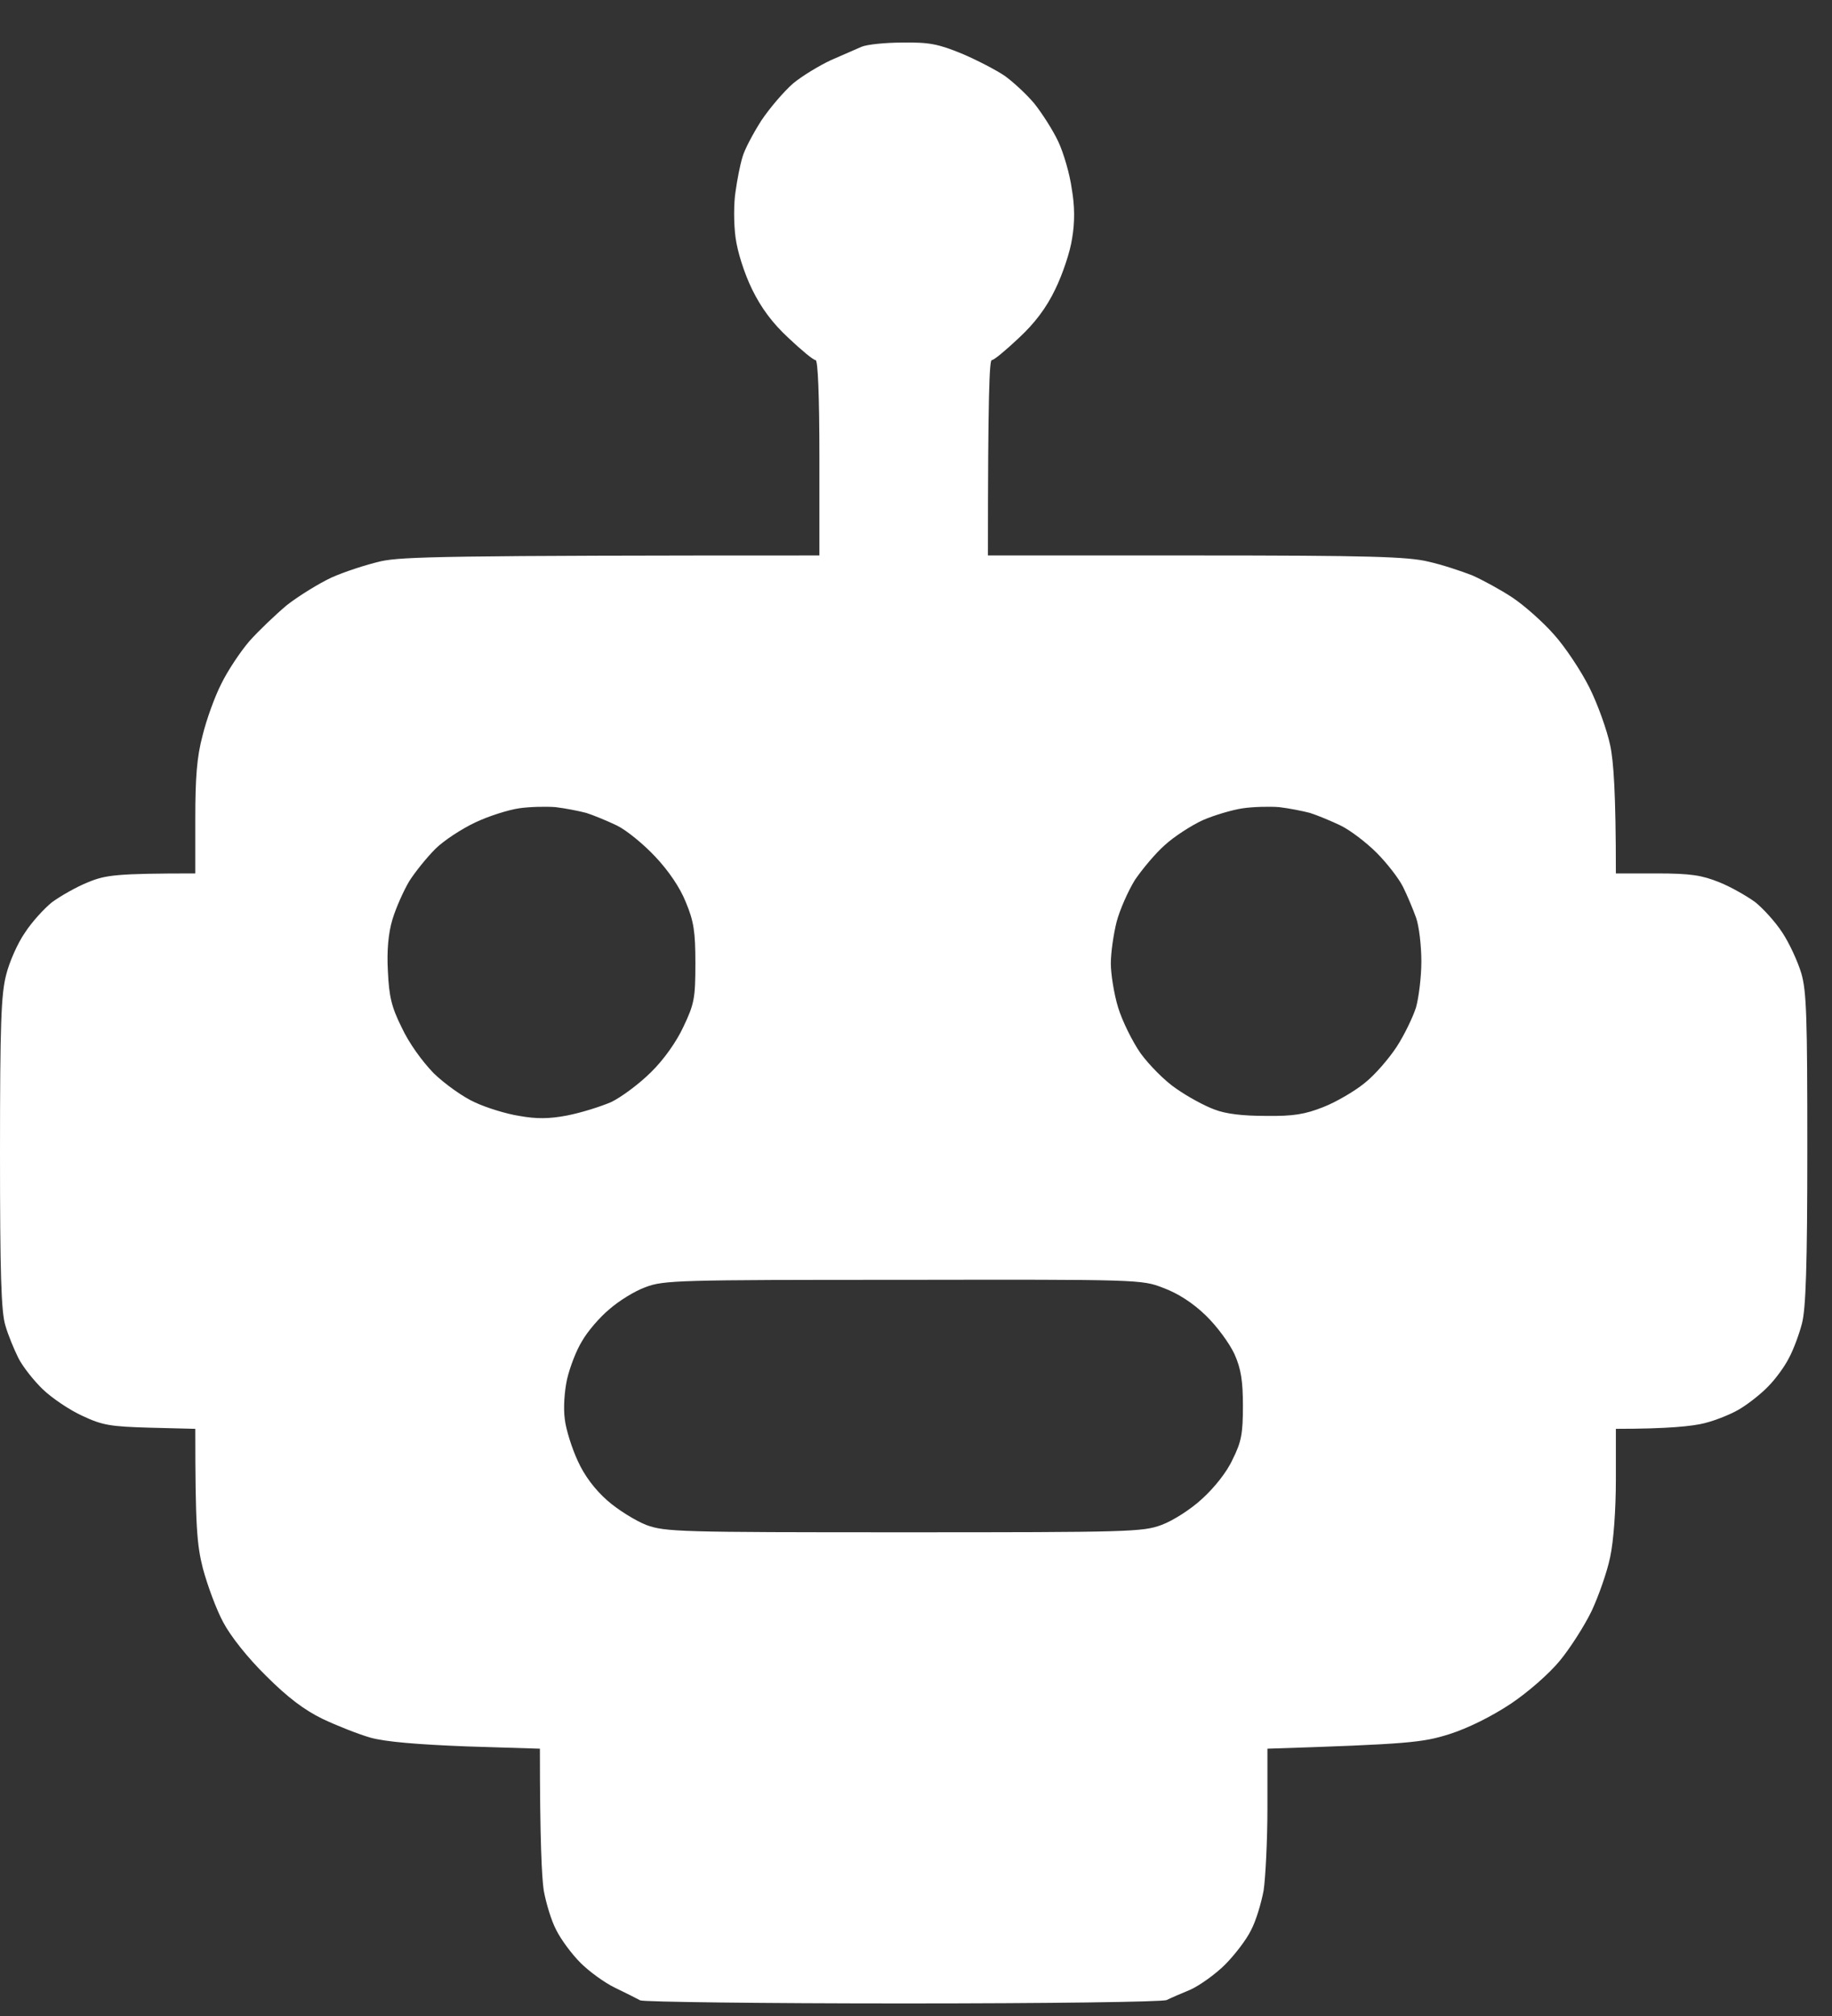 <svg width="40" height="44" viewBox="0 0 40 44" fill="none" xmlns="http://www.w3.org/2000/svg">
<rect x="0" y="0" width="40" height="44" fill="#333333" stroke="none"/>
<path fill-rule="evenodd" clip-rule="evenodd" d="M19.714 0.929C20.291 0.92 20.491 0.962 21.002 1.171C21.336 1.313 21.754 1.531 21.938 1.656C22.113 1.781 22.406 2.049 22.582 2.258C22.749 2.467 22.991 2.843 23.108 3.094C23.225 3.345 23.359 3.805 23.401 4.122C23.468 4.499 23.468 4.858 23.409 5.201C23.367 5.494 23.2 5.987 23.041 6.313C22.849 6.714 22.598 7.049 22.247 7.375C21.963 7.642 21.704 7.86 21.654 7.86C21.603 7.86 21.57 8.629 21.57 12.123H26.101C29.905 12.123 30.733 12.149 31.184 12.257C31.485 12.324 31.912 12.466 32.146 12.558C32.372 12.658 32.773 12.876 33.024 13.043C33.275 13.21 33.684 13.57 33.927 13.846C34.169 14.113 34.52 14.64 34.704 15.008C34.888 15.376 35.089 15.944 35.156 16.262C35.231 16.605 35.281 17.307 35.281 19.063H36.176C36.92 19.063 37.162 19.104 37.538 19.255C37.789 19.355 38.14 19.556 38.324 19.69C38.5 19.832 38.767 20.124 38.918 20.358C39.068 20.584 39.252 20.985 39.328 21.236C39.445 21.629 39.461 22.198 39.461 25.082C39.461 27.64 39.428 28.568 39.344 28.886C39.286 29.112 39.16 29.455 39.06 29.639C38.968 29.823 38.767 30.098 38.609 30.257C38.458 30.416 38.191 30.625 38.015 30.734C37.848 30.843 37.488 30.993 37.221 31.06C36.962 31.127 36.418 31.185 35.281 31.185V32.289C35.281 32.949 35.231 33.643 35.156 33.986C35.089 34.312 34.905 34.83 34.754 35.156C34.596 35.483 34.286 35.967 34.06 36.243C33.818 36.536 33.358 36.937 32.982 37.188C32.564 37.464 32.062 37.715 31.644 37.849C31.059 38.032 30.775 38.066 27.673 38.166V39.462C27.673 40.173 27.631 40.984 27.59 41.26C27.539 41.535 27.422 41.928 27.314 42.129C27.213 42.338 26.954 42.672 26.745 42.882C26.536 43.09 26.193 43.333 25.993 43.425C25.792 43.508 25.558 43.609 25.474 43.651C25.399 43.693 22.874 43.726 19.731 43.726C16.646 43.726 14.062 43.693 13.979 43.659C13.903 43.617 13.653 43.492 13.427 43.383C13.201 43.275 12.858 43.024 12.675 42.84C12.482 42.647 12.248 42.33 12.148 42.129C12.039 41.928 11.922 41.535 11.872 41.26C11.83 40.984 11.788 40.173 11.788 38.166L10.183 38.116C9.113 38.074 8.411 38.016 8.085 37.924C7.825 37.849 7.357 37.665 7.04 37.514C6.647 37.322 6.287 37.054 5.811 36.578C5.401 36.176 5.033 35.708 4.874 35.407C4.724 35.131 4.531 34.605 4.431 34.237C4.297 33.71 4.264 33.309 4.264 31.185L3.277 31.16C2.416 31.135 2.241 31.11 1.798 30.901C1.522 30.776 1.137 30.516 0.936 30.324C0.736 30.132 0.493 29.823 0.401 29.639C0.309 29.455 0.176 29.137 0.117 28.928C0.025 28.635 0 27.766 0 25.166C0 22.34 0.025 21.696 0.134 21.278C0.201 21.002 0.385 20.584 0.543 20.358C0.694 20.124 0.961 19.832 1.137 19.69C1.321 19.556 1.672 19.355 1.923 19.255C2.307 19.096 2.542 19.063 4.264 19.063V17.867C4.264 16.981 4.297 16.521 4.423 16.053C4.506 15.71 4.69 15.2 4.832 14.924C4.966 14.648 5.242 14.23 5.443 13.996C5.643 13.77 6.02 13.411 6.27 13.202C6.53 13.001 6.964 12.734 7.232 12.608C7.508 12.483 7.993 12.324 8.319 12.249C8.795 12.149 9.707 12.123 17.891 12.123V9.991C17.891 8.629 17.858 7.86 17.808 7.86C17.758 7.86 17.498 7.642 17.214 7.375C16.863 7.049 16.621 6.723 16.42 6.313C16.253 5.97 16.102 5.502 16.06 5.184C16.019 4.883 16.019 4.432 16.06 4.181C16.094 3.93 16.161 3.587 16.211 3.429C16.253 3.27 16.445 2.91 16.621 2.634C16.805 2.358 17.114 1.999 17.314 1.823C17.515 1.656 17.891 1.43 18.142 1.313C18.393 1.205 18.694 1.071 18.811 1.021C18.928 0.971 19.329 0.929 19.706 0.929H19.714ZM10.375 17.951C10.074 18.093 9.681 18.352 9.506 18.527C9.322 18.711 9.071 19.021 8.937 19.23C8.812 19.439 8.645 19.815 8.569 20.066C8.478 20.367 8.444 20.751 8.469 21.195C8.494 21.738 8.544 21.972 8.77 22.424C8.929 22.766 9.213 23.159 9.472 23.427C9.715 23.661 10.124 23.953 10.375 24.062C10.626 24.179 11.061 24.313 11.337 24.355C11.705 24.422 11.989 24.422 12.382 24.346C12.683 24.288 13.109 24.154 13.343 24.054C13.569 23.945 13.962 23.652 14.213 23.402C14.489 23.134 14.773 22.733 14.923 22.407C15.158 21.913 15.183 21.788 15.183 21.027C15.183 20.333 15.149 20.108 14.974 19.69C14.848 19.372 14.597 19.004 14.305 18.695C14.054 18.427 13.678 18.118 13.469 18.017C13.26 17.917 12.959 17.792 12.8 17.742C12.641 17.7 12.34 17.641 12.131 17.616C11.922 17.599 11.562 17.608 11.337 17.641C11.103 17.675 10.676 17.808 10.375 17.951ZM26.26 17.901C26.009 18.017 25.633 18.26 25.433 18.444C25.232 18.619 24.939 18.971 24.78 19.205C24.63 19.447 24.446 19.865 24.379 20.124C24.312 20.392 24.254 20.793 24.254 21.027C24.254 21.253 24.321 21.688 24.413 21.989C24.505 22.29 24.73 22.741 24.906 22.992C25.09 23.243 25.433 23.594 25.683 23.761C25.934 23.937 26.302 24.137 26.511 24.213C26.762 24.313 27.138 24.355 27.64 24.355C28.242 24.363 28.492 24.321 28.894 24.162C29.17 24.054 29.571 23.82 29.788 23.644C30.014 23.468 30.323 23.109 30.499 22.841C30.666 22.582 30.85 22.198 30.917 21.989C30.976 21.78 31.034 21.328 31.034 20.985C31.034 20.643 30.984 20.208 30.917 20.024C30.85 19.84 30.725 19.539 30.633 19.355C30.541 19.171 30.282 18.837 30.056 18.611C29.83 18.385 29.479 18.118 29.27 18.017C29.061 17.917 28.76 17.792 28.601 17.742C28.442 17.7 28.141 17.641 27.932 17.616C27.723 17.599 27.364 17.608 27.138 17.641C26.904 17.675 26.511 17.792 26.26 17.901ZM13.302 28.577C13.092 28.752 12.825 29.062 12.708 29.271C12.582 29.471 12.44 29.848 12.382 30.098C12.323 30.366 12.298 30.734 12.332 30.976C12.357 31.202 12.491 31.62 12.616 31.887C12.758 32.205 12.992 32.514 13.26 32.749C13.485 32.949 13.878 33.192 14.113 33.284C14.53 33.434 14.815 33.443 19.739 33.443C24.663 33.443 24.948 33.434 25.357 33.284C25.608 33.192 26.001 32.941 26.244 32.715C26.511 32.473 26.787 32.13 26.912 31.854C27.105 31.47 27.138 31.286 27.138 30.684C27.138 30.14 27.096 29.873 26.954 29.555C26.845 29.321 26.578 28.953 26.327 28.71C26.043 28.435 25.717 28.226 25.399 28.109C24.931 27.925 24.864 27.925 19.714 27.933C14.815 27.933 14.489 27.941 14.096 28.092C13.862 28.175 13.511 28.393 13.302 28.577Z" fill="white"/>
</svg>
